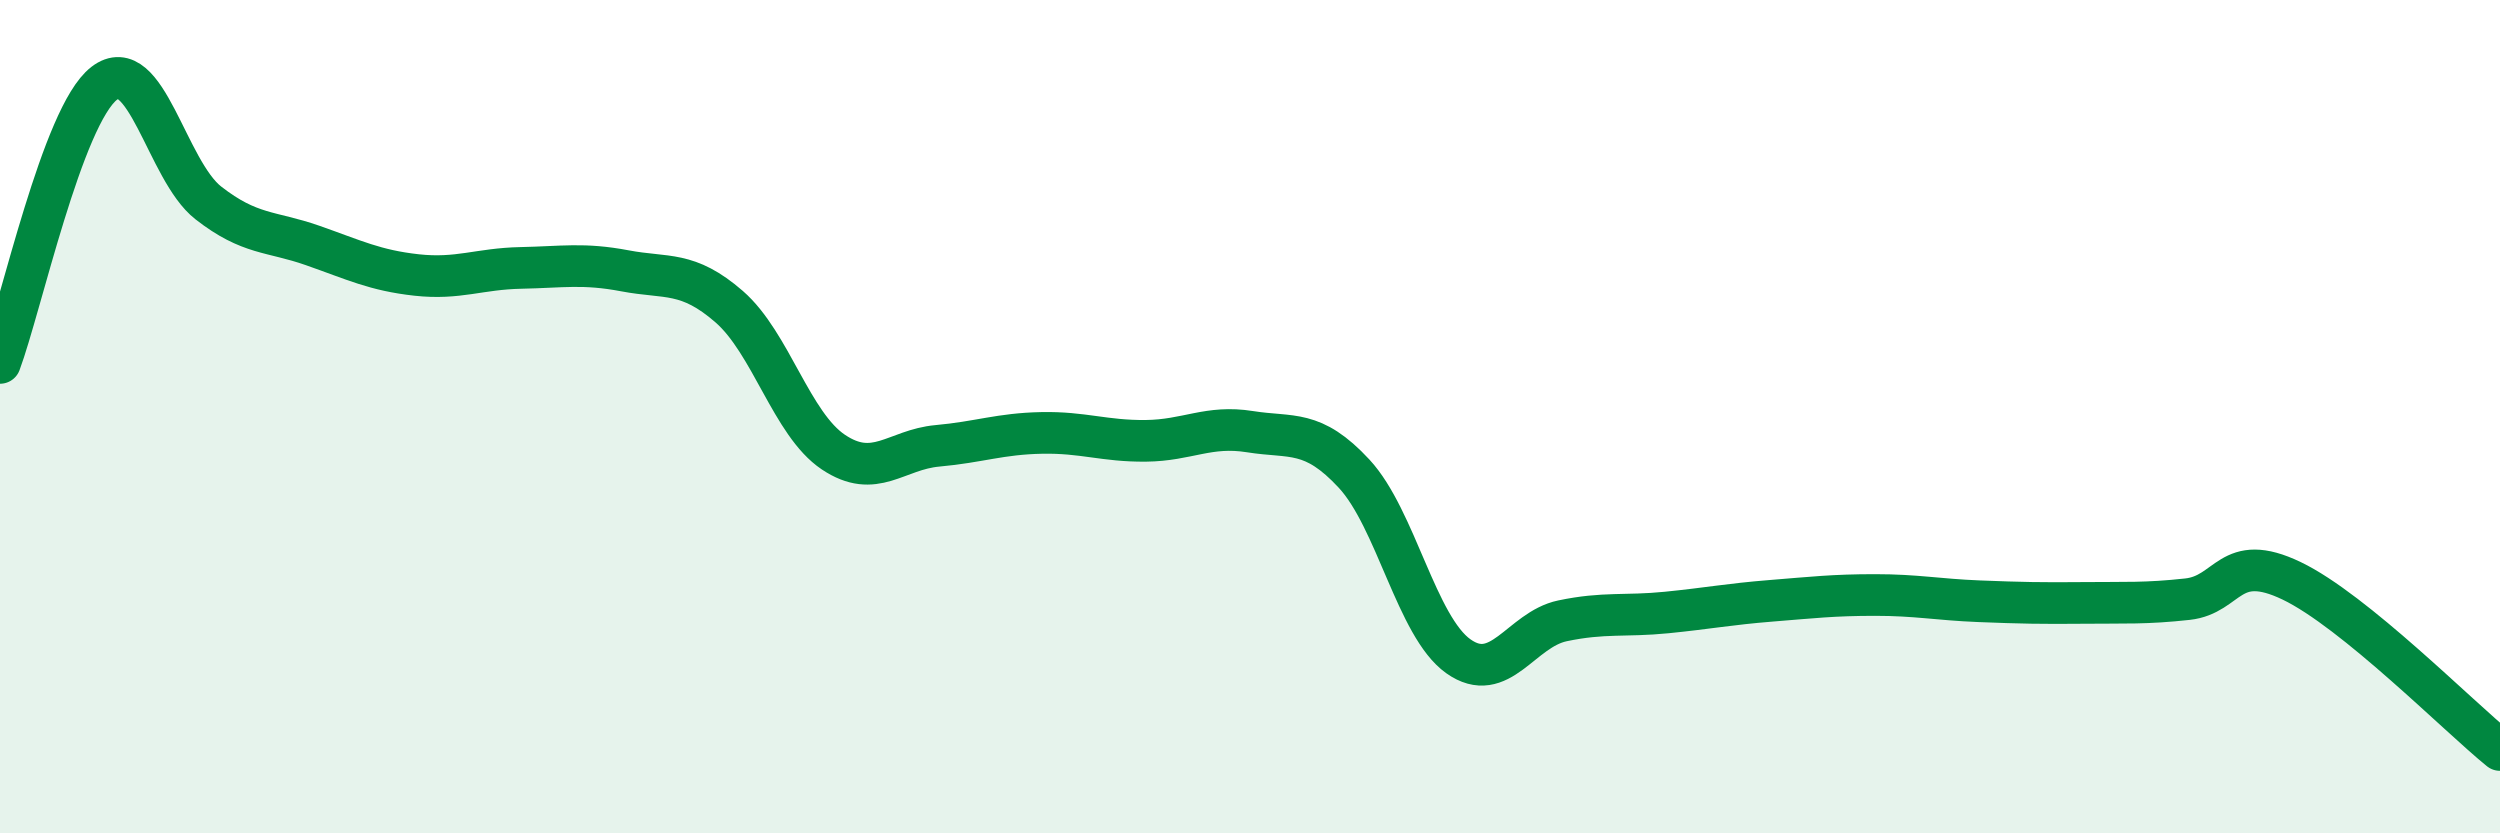 
    <svg width="60" height="20" viewBox="0 0 60 20" xmlns="http://www.w3.org/2000/svg">
      <path
        d="M 0,8.71 C 0.5,7.37 1.5,2.77 2.5,2 C 3.5,1.23 4,4.09 5,4.87 C 6,5.65 6.5,5.54 7.5,5.89 C 8.5,6.24 9,6.49 10,6.6 C 11,6.71 11.5,6.45 12.5,6.43 C 13.5,6.41 14,6.31 15,6.5 C 16,6.69 16.5,6.49 17.5,7.36 C 18.5,8.23 19,10.18 20,10.85 C 21,11.52 21.5,10.79 22.5,10.7 C 23.5,10.61 24,10.41 25,10.39 C 26,10.37 26.5,10.59 27.5,10.58 C 28.5,10.57 29,10.2 30,10.36 C 31,10.52 31.5,10.29 32.5,11.37 C 33.5,12.45 34,15.04 35,15.75 C 36,16.46 36.5,15.11 37.5,14.9 C 38.5,14.69 39,14.8 40,14.7 C 41,14.6 41.5,14.5 42.5,14.42 C 43.5,14.34 44,14.28 45,14.28 C 46,14.28 46.5,14.39 47.5,14.43 C 48.5,14.47 49,14.48 50,14.47 C 51,14.46 51.5,14.49 52.5,14.38 C 53.5,14.27 53.5,13.22 55,13.94 C 56.5,14.66 59,17.19 60,18L60 20L0 20Z"
        fill="#008740"
        opacity="0.1"
        stroke-linecap="round"
        stroke-linejoin="round"
      />
      <path
        d="M 0,8.71 C 0.5,7.37 1.5,2.77 2.5,2 C 3.5,1.23 4,4.09 5,4.87 C 6,5.65 6.5,5.54 7.5,5.89 C 8.5,6.24 9,6.49 10,6.6 C 11,6.71 11.5,6.45 12.5,6.43 C 13.5,6.41 14,6.31 15,6.5 C 16,6.69 16.5,6.49 17.5,7.36 C 18.5,8.23 19,10.18 20,10.85 C 21,11.52 21.5,10.79 22.5,10.7 C 23.5,10.61 24,10.41 25,10.39 C 26,10.37 26.5,10.59 27.5,10.58 C 28.5,10.57 29,10.2 30,10.36 C 31,10.52 31.5,10.29 32.5,11.37 C 33.5,12.45 34,15.04 35,15.75 C 36,16.46 36.5,15.11 37.5,14.9 C 38.5,14.69 39,14.8 40,14.7 C 41,14.6 41.5,14.5 42.5,14.42 C 43.5,14.34 44,14.28 45,14.28 C 46,14.28 46.5,14.39 47.5,14.43 C 48.5,14.47 49,14.48 50,14.47 C 51,14.46 51.5,14.49 52.5,14.38 C 53.5,14.27 53.5,13.22 55,13.94 C 56.5,14.66 59,17.19 60,18"
        stroke="#008740"
        stroke-width="1"
        fill="none"
        stroke-linecap="round"
        stroke-linejoin="round"
      />
    </svg>
  